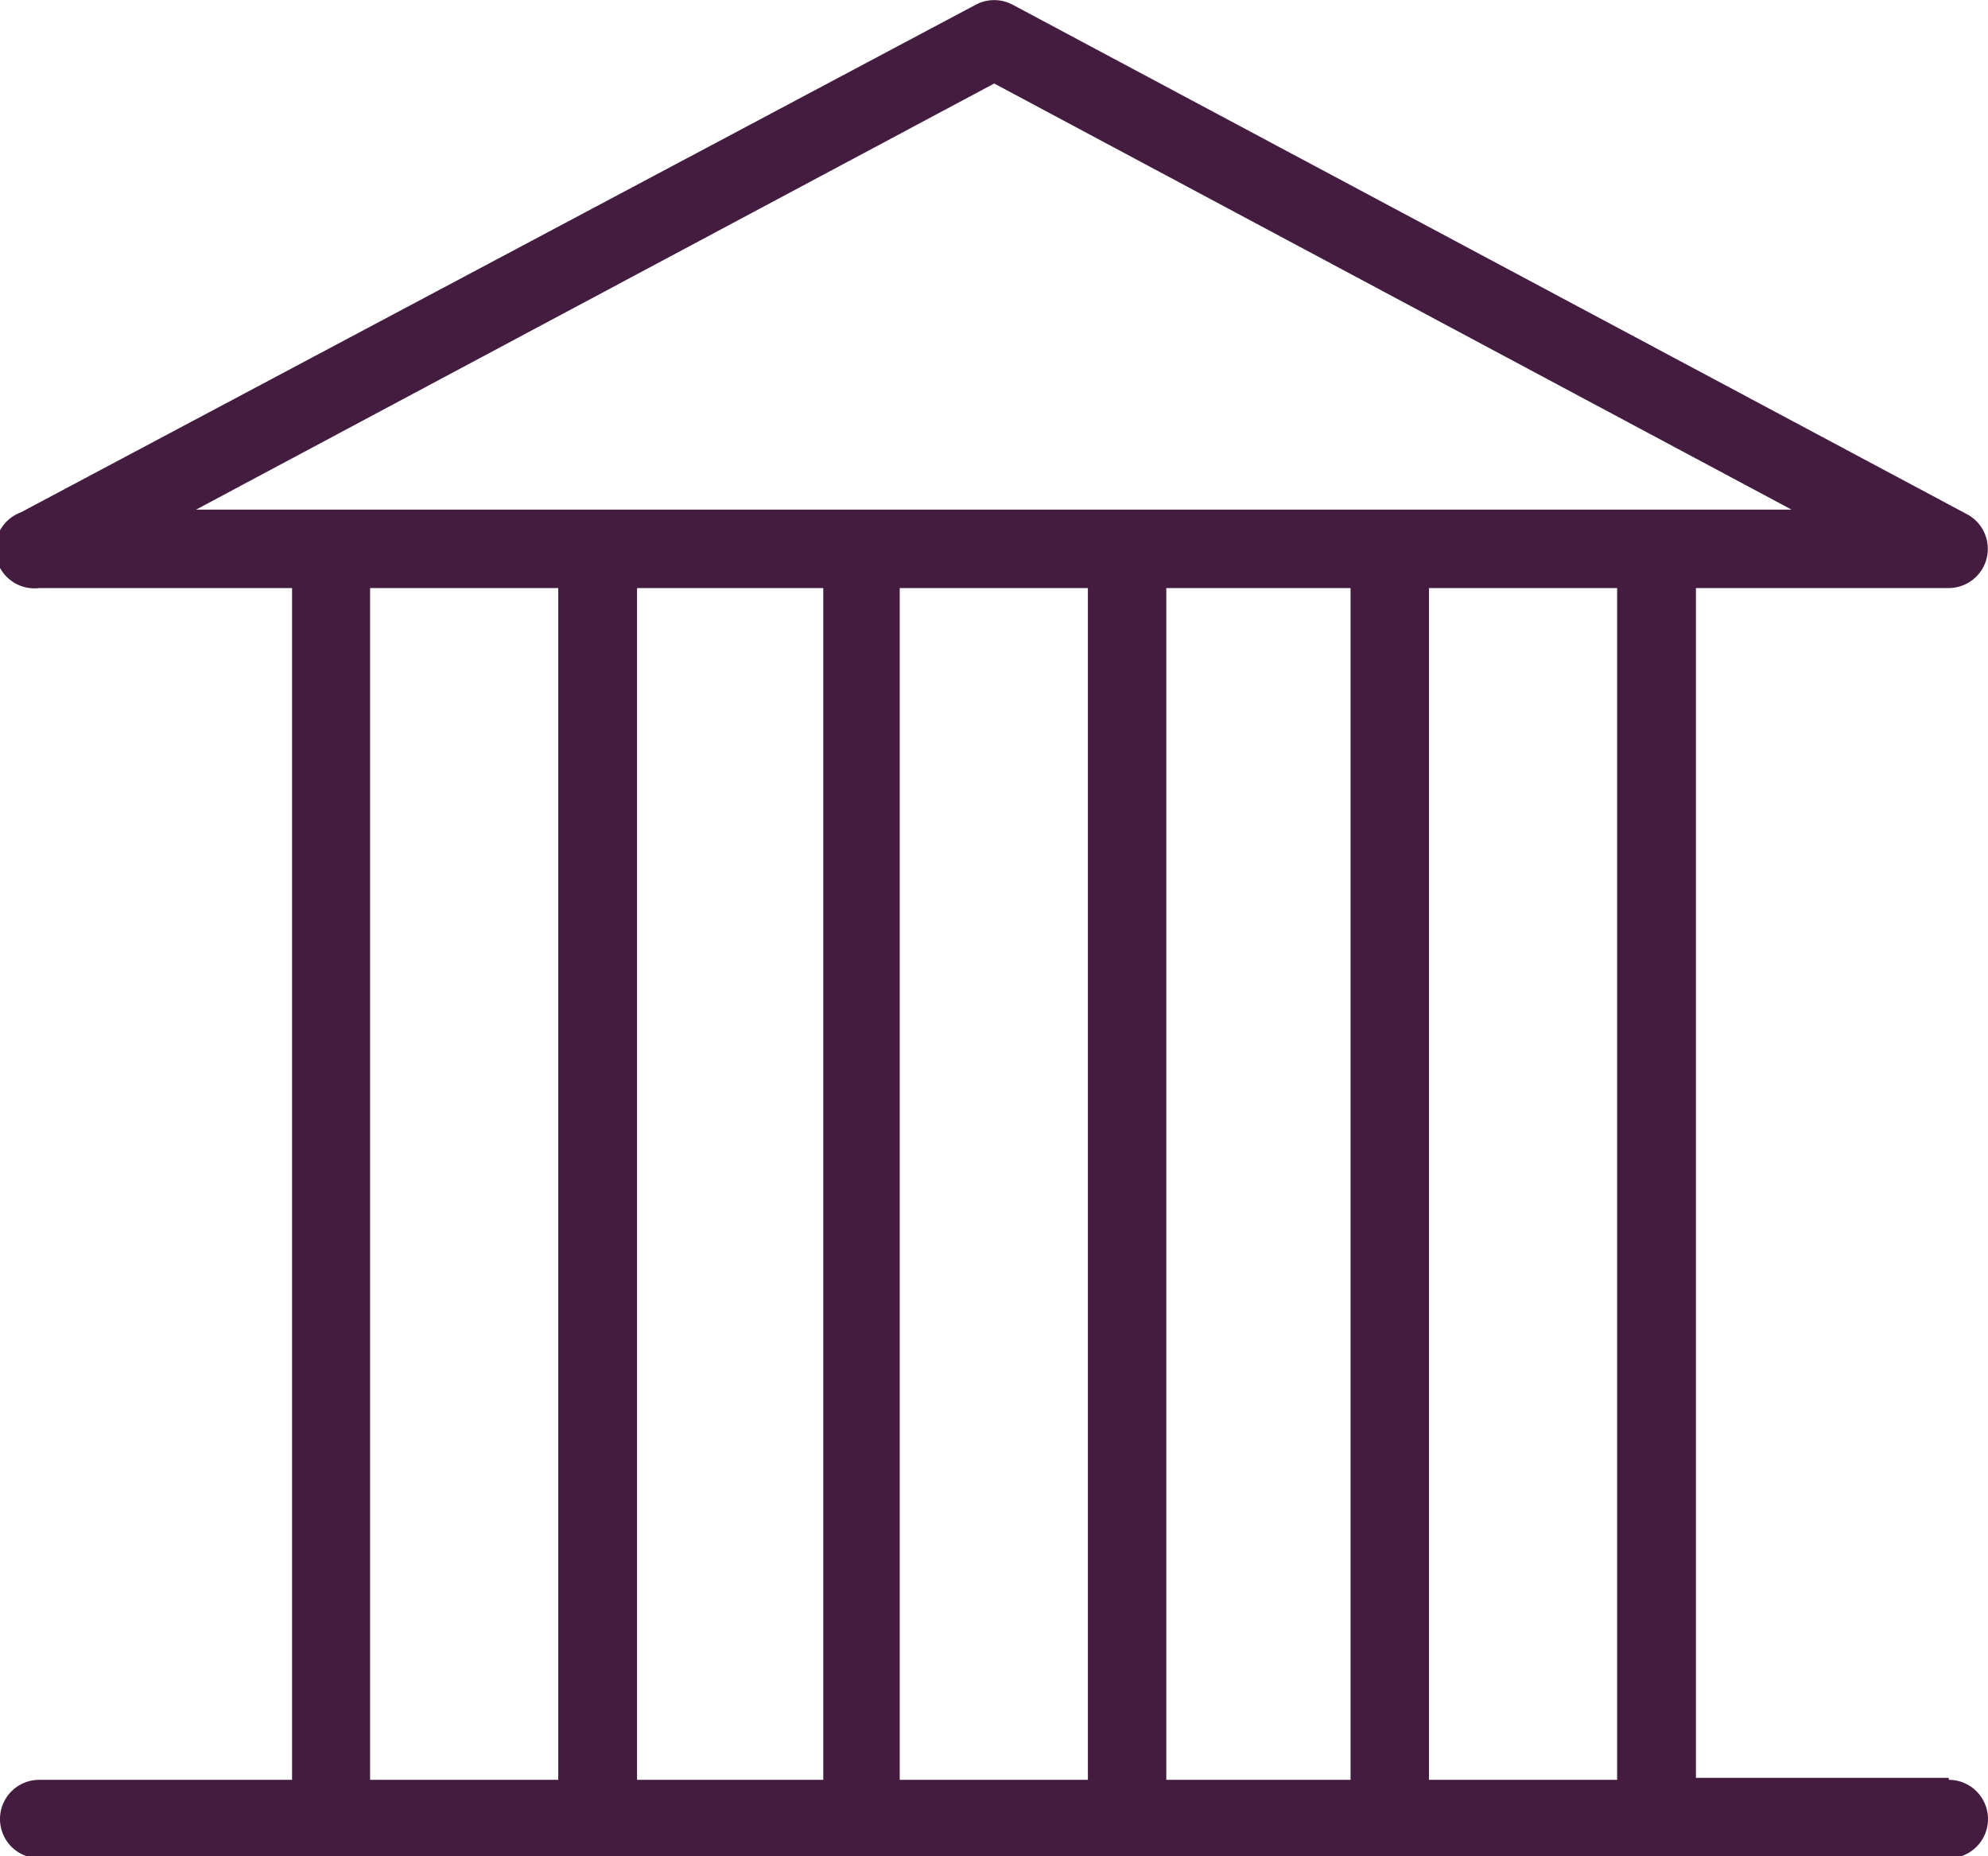 <svg xmlns="http://www.w3.org/2000/svg" viewBox="0 0 50.71 47.35"><defs><style>.cls-1{fill:#431c40;}</style></defs><g id="Layer_2" data-name="Layer 2"><g id="Lines_and_Labels" data-name="Lines and Labels"><path class="cls-1" d="M49.71,45.35H43.26V15h6.45a1,1,0,0,0,.47-1.88L25.83.12a1,1,0,0,0-.94,0L.53,13.07A1,1,0,0,0,1,15H7.45v30.4H1a1,1,0,0,0,0,2H49.71a1,1,0,0,0,0-2ZM5,13,25.36,2.13,45.7,13H5Zm4.44,32.4V15h4.8v30.4Zm6.81,0V15H21v30.4Zm6.7,0V15h4.8v30.4Zm6.8,0V15h4.7v30.4Zm6.7,0V15h4.8v30.4Z"/></g></g></svg>